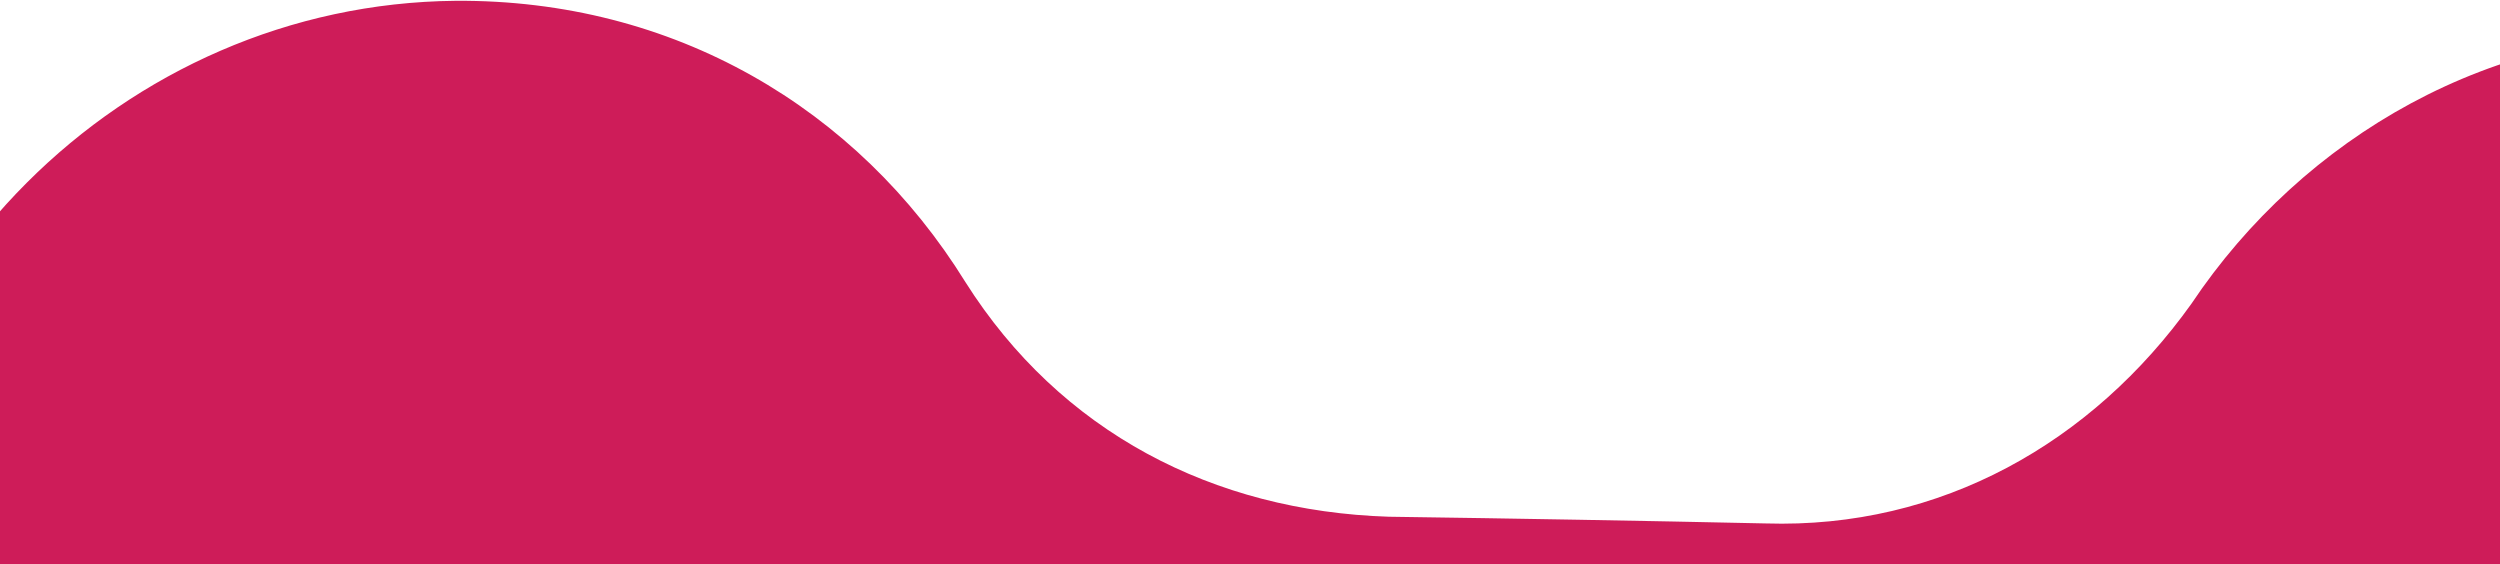 <svg width="1440" height="325" viewBox="0 0 1440 325" fill="none" xmlns="http://www.w3.org/2000/svg">
<path d="M1552.9 739.767C1427.31 740.663 1321.25 678.039 1259.2 577.78C1204.53 491.371 1116.41 445.793 1015.25 442.597C944.587 441.005 872.289 439.719 798.355 438.737C697.282 435.525 610.063 485.365 552.995 565.291C488.633 661.524 378.622 725.209 257.145 720.449C65.664 717.298 -92.605 552.767 -90.383 356.29C-88.071 159.799 71.613 2.25 262.36 0.465C387.948 -0.43 493.918 62.209 556.058 162.452C610.73 248.862 698.849 294.439 800.012 297.636C873.956 298.677 946.254 299.964 1016.91 301.496C1117.98 304.707 1205.2 254.867 1262.27 174.941C1326.63 78.708 1436.64 15.024 1558.12 19.784C1749.69 22.92 1908.05 187.436 1905.73 383.927C1903.42 580.418 1749.47 741.974 1552.9 739.767Z" fill="#CE1C59"/>
</svg>
